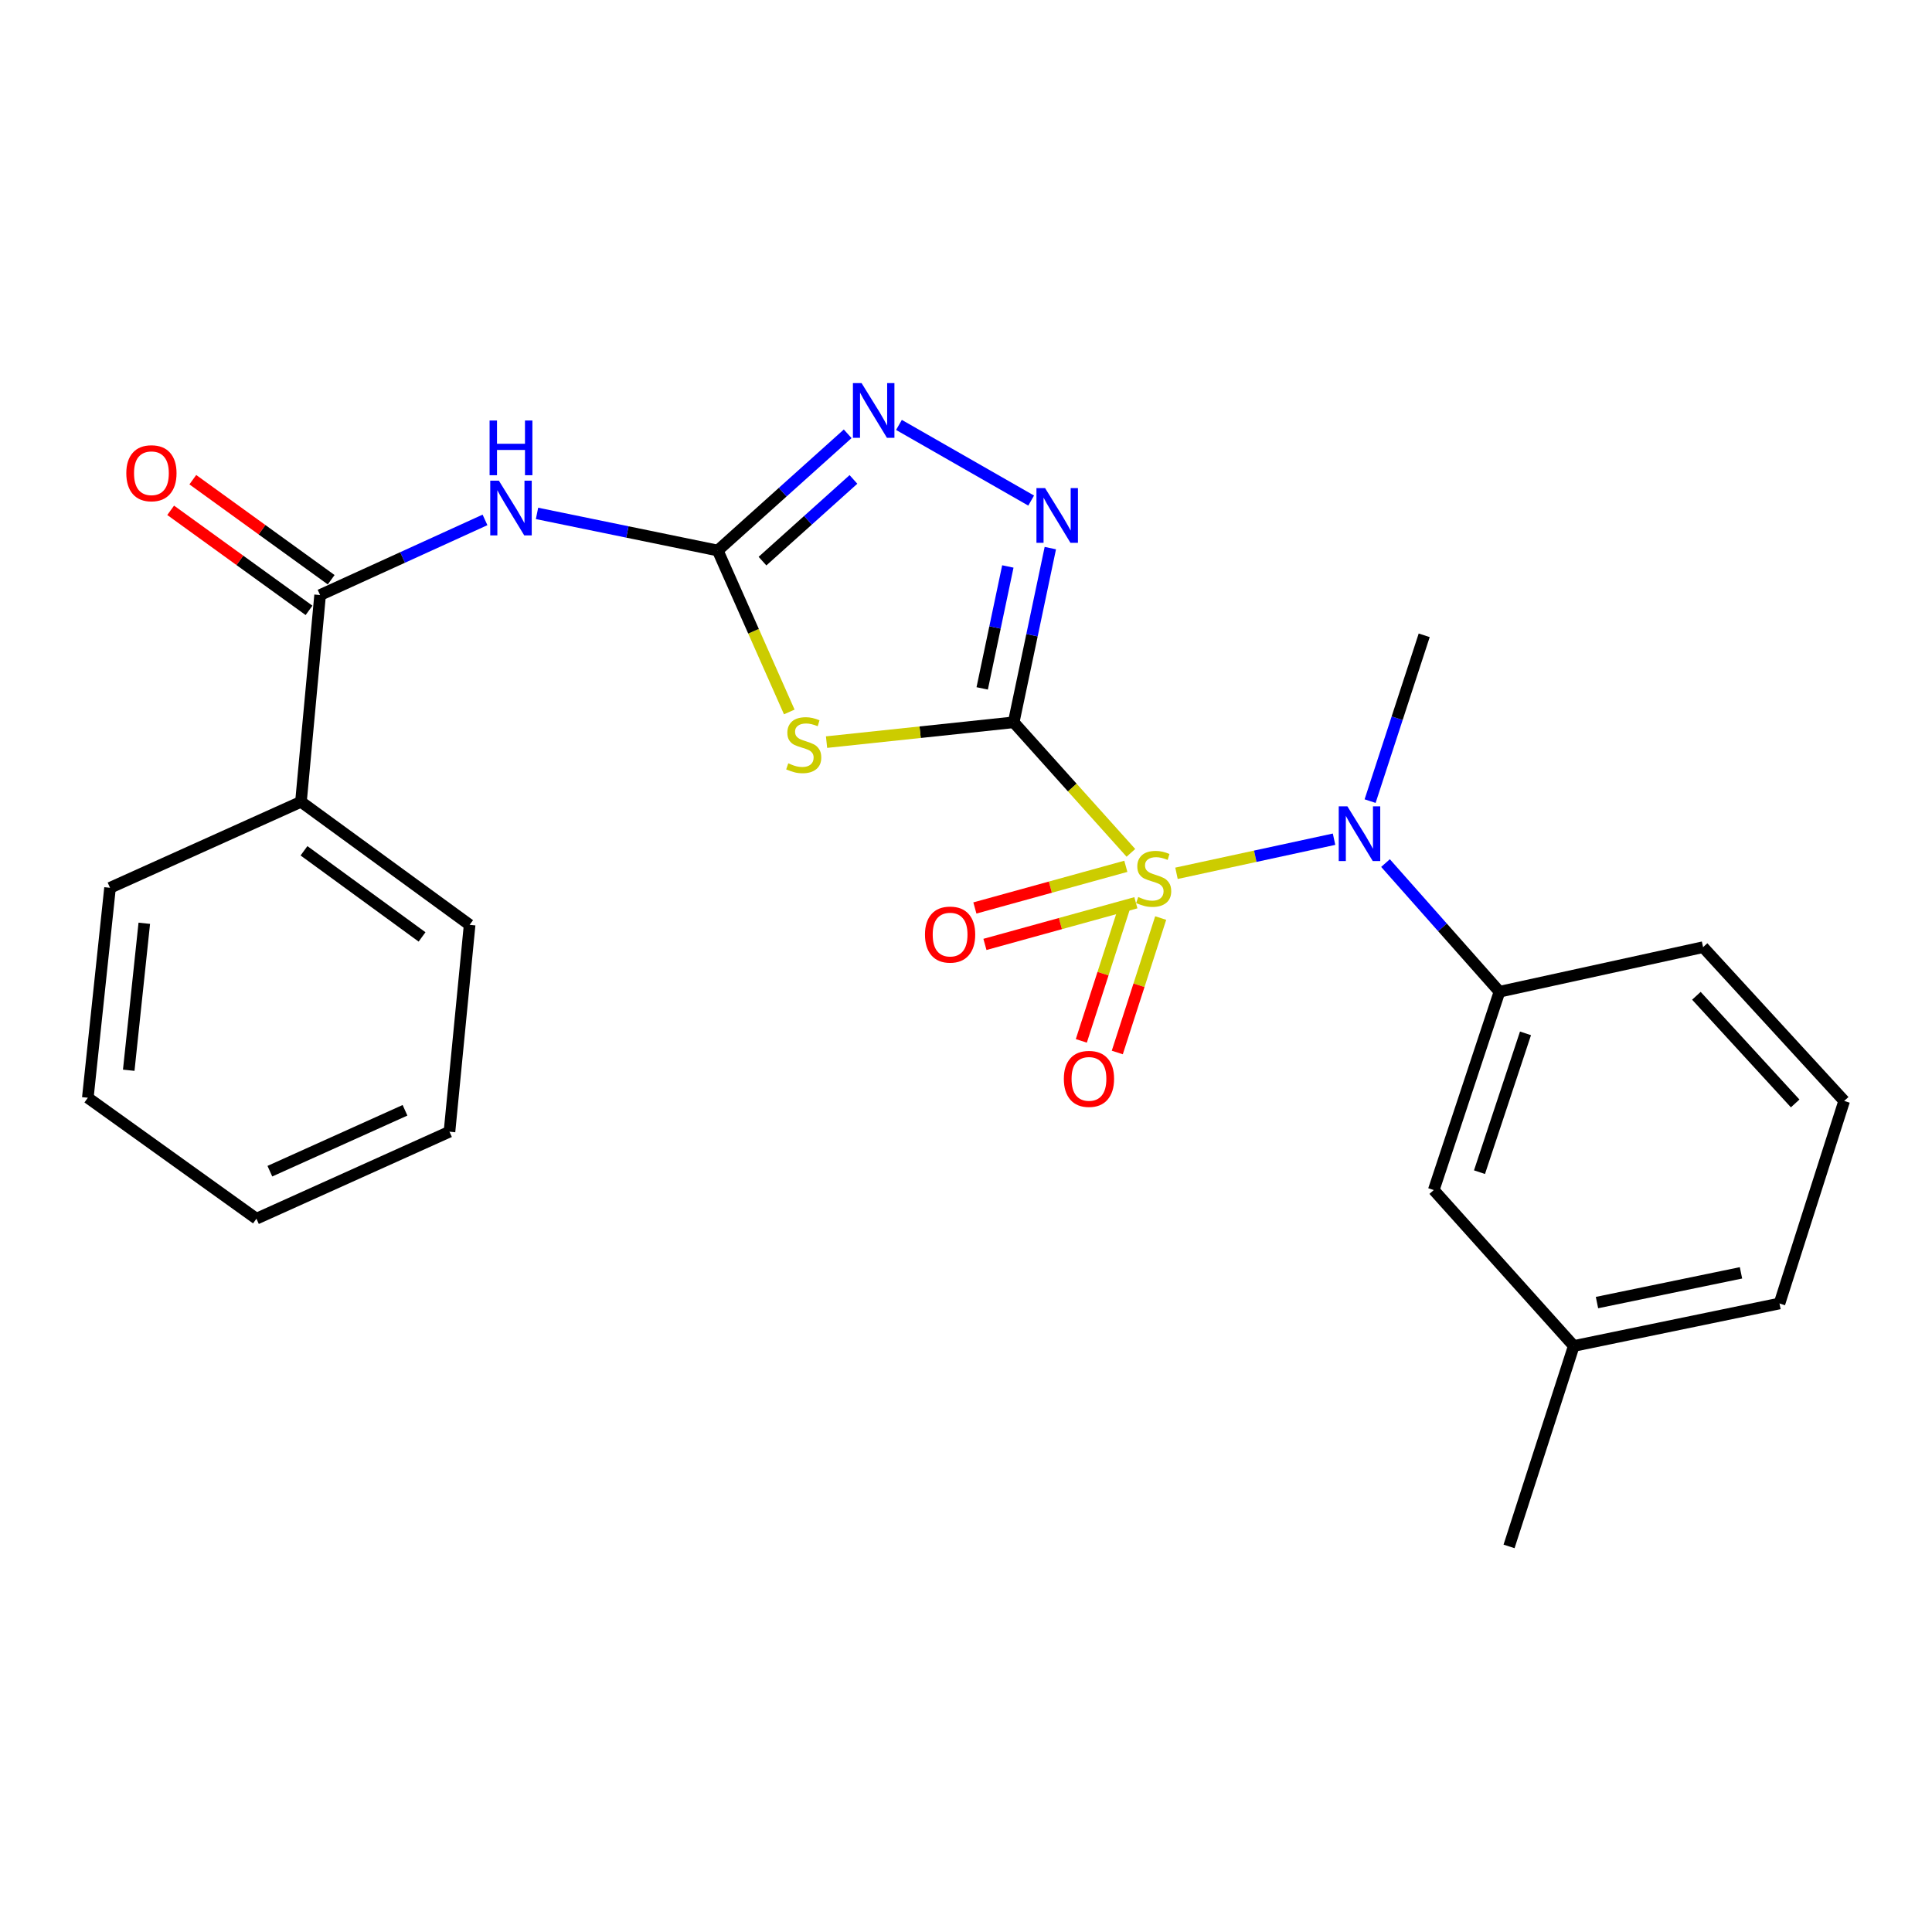 <?xml version='1.0' encoding='iso-8859-1'?>
<svg version='1.1' baseProfile='full'
              xmlns='http://www.w3.org/2000/svg'
                      xmlns:rdkit='http://www.rdkit.org/xml'
                      xmlns:xlink='http://www.w3.org/1999/xlink'
                  xml:space='preserve'
width='1000px' height='1000px' viewBox='0 0 1000 1000'>
<!-- END OF HEADER -->
<rect style='opacity:1.0;fill:#FFFFFF;stroke:none' width='1000' height='1000' x='0' y='0'> </rect>
<path class='bond-0' d='M 524.683,373.862 L 555.017,407.65' style='fill:none;fill-rule:evenodd;stroke:#000000;stroke-width:6px;stroke-linecap:butt;stroke-linejoin:miter;stroke-opacity:1' />
<path class='bond-0' d='M 555.017,407.65 L 585.352,441.437' style='fill:none;fill-rule:evenodd;stroke:#CCCC00;stroke-width:6px;stroke-linecap:butt;stroke-linejoin:miter;stroke-opacity:1' />
<path class='bond-1' d='M 524.683,373.862 L 476.251,378.991' style='fill:none;fill-rule:evenodd;stroke:#000000;stroke-width:6px;stroke-linecap:butt;stroke-linejoin:miter;stroke-opacity:1' />
<path class='bond-1' d='M 476.251,378.991 L 427.82,384.12' style='fill:none;fill-rule:evenodd;stroke:#CCCC00;stroke-width:6px;stroke-linecap:butt;stroke-linejoin:miter;stroke-opacity:1' />
<path class='bond-3' d='M 524.683,373.862 L 534.165,328.781' style='fill:none;fill-rule:evenodd;stroke:#000000;stroke-width:6px;stroke-linecap:butt;stroke-linejoin:miter;stroke-opacity:1' />
<path class='bond-3' d='M 534.165,328.781 L 543.648,283.701' style='fill:none;fill-rule:evenodd;stroke:#0000FF;stroke-width:6px;stroke-linecap:butt;stroke-linejoin:miter;stroke-opacity:1' />
<path class='bond-3' d='M 508.383,356.31 L 515.021,324.754' style='fill:none;fill-rule:evenodd;stroke:#000000;stroke-width:6px;stroke-linecap:butt;stroke-linejoin:miter;stroke-opacity:1' />
<path class='bond-3' d='M 515.021,324.754 L 521.659,293.198' style='fill:none;fill-rule:evenodd;stroke:#0000FF;stroke-width:6px;stroke-linecap:butt;stroke-linejoin:miter;stroke-opacity:1' />
<path class='bond-4' d='M 608.948,452.017 L 649.726,443.192' style='fill:none;fill-rule:evenodd;stroke:#CCCC00;stroke-width:6px;stroke-linecap:butt;stroke-linejoin:miter;stroke-opacity:1' />
<path class='bond-4' d='M 649.726,443.192 L 690.503,434.368' style='fill:none;fill-rule:evenodd;stroke:#0000FF;stroke-width:6px;stroke-linecap:butt;stroke-linejoin:miter;stroke-opacity:1' />
<path class='bond-9' d='M 582.151,469.173 L 570.921,503.965' style='fill:none;fill-rule:evenodd;stroke:#CCCC00;stroke-width:6px;stroke-linecap:butt;stroke-linejoin:miter;stroke-opacity:1' />
<path class='bond-9' d='M 570.921,503.965 L 559.691,538.756' style='fill:none;fill-rule:evenodd;stroke:#FF0000;stroke-width:6px;stroke-linecap:butt;stroke-linejoin:miter;stroke-opacity:1' />
<path class='bond-9' d='M 600.769,475.182 L 589.539,509.974' style='fill:none;fill-rule:evenodd;stroke:#CCCC00;stroke-width:6px;stroke-linecap:butt;stroke-linejoin:miter;stroke-opacity:1' />
<path class='bond-9' d='M 589.539,509.974 L 578.308,544.766' style='fill:none;fill-rule:evenodd;stroke:#FF0000;stroke-width:6px;stroke-linecap:butt;stroke-linejoin:miter;stroke-opacity:1' />
<path class='bond-10' d='M 582.728,448.403 L 543.662,459.186' style='fill:none;fill-rule:evenodd;stroke:#CCCC00;stroke-width:6px;stroke-linecap:butt;stroke-linejoin:miter;stroke-opacity:1' />
<path class='bond-10' d='M 543.662,459.186 L 504.596,469.969' style='fill:none;fill-rule:evenodd;stroke:#FF0000;stroke-width:6px;stroke-linecap:butt;stroke-linejoin:miter;stroke-opacity:1' />
<path class='bond-10' d='M 587.933,467.261 L 548.867,478.044' style='fill:none;fill-rule:evenodd;stroke:#CCCC00;stroke-width:6px;stroke-linecap:butt;stroke-linejoin:miter;stroke-opacity:1' />
<path class='bond-10' d='M 548.867,478.044 L 509.802,488.827' style='fill:none;fill-rule:evenodd;stroke:#FF0000;stroke-width:6px;stroke-linecap:butt;stroke-linejoin:miter;stroke-opacity:1' />
<path class='bond-2' d='M 408.533,368.505 L 390.017,326.725' style='fill:none;fill-rule:evenodd;stroke:#CCCC00;stroke-width:6px;stroke-linecap:butt;stroke-linejoin:miter;stroke-opacity:1' />
<path class='bond-2' d='M 390.017,326.725 L 371.501,284.946' style='fill:none;fill-rule:evenodd;stroke:#000000;stroke-width:6px;stroke-linecap:butt;stroke-linejoin:miter;stroke-opacity:1' />
<path class='bond-5' d='M 371.501,284.946 L 324.73,275.341' style='fill:none;fill-rule:evenodd;stroke:#000000;stroke-width:6px;stroke-linecap:butt;stroke-linejoin:miter;stroke-opacity:1' />
<path class='bond-5' d='M 324.73,275.341 L 277.96,265.736' style='fill:none;fill-rule:evenodd;stroke:#0000FF;stroke-width:6px;stroke-linecap:butt;stroke-linejoin:miter;stroke-opacity:1' />
<path class='bond-25' d='M 371.501,284.946 L 405.13,254.74' style='fill:none;fill-rule:evenodd;stroke:#000000;stroke-width:6px;stroke-linecap:butt;stroke-linejoin:miter;stroke-opacity:1' />
<path class='bond-25' d='M 405.13,254.74 L 438.759,224.535' style='fill:none;fill-rule:evenodd;stroke:#0000FF;stroke-width:6px;stroke-linecap:butt;stroke-linejoin:miter;stroke-opacity:1' />
<path class='bond-25' d='M 394.662,290.439 L 418.203,269.295' style='fill:none;fill-rule:evenodd;stroke:#000000;stroke-width:6px;stroke-linecap:butt;stroke-linejoin:miter;stroke-opacity:1' />
<path class='bond-25' d='M 418.203,269.295 L 441.743,248.151' style='fill:none;fill-rule:evenodd;stroke:#0000FF;stroke-width:6px;stroke-linecap:butt;stroke-linejoin:miter;stroke-opacity:1' />
<path class='bond-6' d='M 533.726,259.095 L 465.299,219.941' style='fill:none;fill-rule:evenodd;stroke:#0000FF;stroke-width:6px;stroke-linecap:butt;stroke-linejoin:miter;stroke-opacity:1' />
<path class='bond-8' d='M 717.138,446.727 L 746.633,480.022' style='fill:none;fill-rule:evenodd;stroke:#0000FF;stroke-width:6px;stroke-linecap:butt;stroke-linejoin:miter;stroke-opacity:1' />
<path class='bond-8' d='M 746.633,480.022 L 776.127,513.316' style='fill:none;fill-rule:evenodd;stroke:#000000;stroke-width:6px;stroke-linecap:butt;stroke-linejoin:miter;stroke-opacity:1' />
<path class='bond-15' d='M 709.166,414.659 L 723.165,371.746' style='fill:none;fill-rule:evenodd;stroke:#0000FF;stroke-width:6px;stroke-linecap:butt;stroke-linejoin:miter;stroke-opacity:1' />
<path class='bond-15' d='M 723.165,371.746 L 737.163,328.833' style='fill:none;fill-rule:evenodd;stroke:#000000;stroke-width:6px;stroke-linecap:butt;stroke-linejoin:miter;stroke-opacity:1' />
<path class='bond-7' d='M 251.034,269.101 L 208.359,288.55' style='fill:none;fill-rule:evenodd;stroke:#0000FF;stroke-width:6px;stroke-linecap:butt;stroke-linejoin:miter;stroke-opacity:1' />
<path class='bond-7' d='M 208.359,288.55 L 165.683,307.998' style='fill:none;fill-rule:evenodd;stroke:#000000;stroke-width:6px;stroke-linecap:butt;stroke-linejoin:miter;stroke-opacity:1' />
<path class='bond-11' d='M 171.415,300.072 L 135.608,274.178' style='fill:none;fill-rule:evenodd;stroke:#000000;stroke-width:6px;stroke-linecap:butt;stroke-linejoin:miter;stroke-opacity:1' />
<path class='bond-11' d='M 135.608,274.178 L 99.801,248.285' style='fill:none;fill-rule:evenodd;stroke:#FF0000;stroke-width:6px;stroke-linecap:butt;stroke-linejoin:miter;stroke-opacity:1' />
<path class='bond-11' d='M 159.951,315.924 L 124.144,290.031' style='fill:none;fill-rule:evenodd;stroke:#000000;stroke-width:6px;stroke-linecap:butt;stroke-linejoin:miter;stroke-opacity:1' />
<path class='bond-11' d='M 124.144,290.031 L 88.337,264.137' style='fill:none;fill-rule:evenodd;stroke:#FF0000;stroke-width:6px;stroke-linecap:butt;stroke-linejoin:miter;stroke-opacity:1' />
<path class='bond-13' d='M 165.683,307.998 L 155.781,415.01' style='fill:none;fill-rule:evenodd;stroke:#000000;stroke-width:6px;stroke-linecap:butt;stroke-linejoin:miter;stroke-opacity:1' />
<path class='bond-12' d='M 776.127,513.316 L 742.108,615.959' style='fill:none;fill-rule:evenodd;stroke:#000000;stroke-width:6px;stroke-linecap:butt;stroke-linejoin:miter;stroke-opacity:1' />
<path class='bond-12' d='M 789.594,534.867 L 765.781,606.717' style='fill:none;fill-rule:evenodd;stroke:#000000;stroke-width:6px;stroke-linecap:butt;stroke-linejoin:miter;stroke-opacity:1' />
<path class='bond-16' d='M 776.127,513.316 L 881.509,490.253' style='fill:none;fill-rule:evenodd;stroke:#000000;stroke-width:6px;stroke-linecap:butt;stroke-linejoin:miter;stroke-opacity:1' />
<path class='bond-14' d='M 742.108,615.959 L 814.58,696.669' style='fill:none;fill-rule:evenodd;stroke:#000000;stroke-width:6px;stroke-linecap:butt;stroke-linejoin:miter;stroke-opacity:1' />
<path class='bond-18' d='M 155.781,415.01 L 243.078,478.7' style='fill:none;fill-rule:evenodd;stroke:#000000;stroke-width:6px;stroke-linecap:butt;stroke-linejoin:miter;stroke-opacity:1' />
<path class='bond-18' d='M 157.345,440.368 L 218.453,484.951' style='fill:none;fill-rule:evenodd;stroke:#000000;stroke-width:6px;stroke-linecap:butt;stroke-linejoin:miter;stroke-opacity:1' />
<path class='bond-19' d='M 155.781,415.01 L 56.953,459.528' style='fill:none;fill-rule:evenodd;stroke:#000000;stroke-width:6px;stroke-linecap:butt;stroke-linejoin:miter;stroke-opacity:1' />
<path class='bond-21' d='M 814.58,696.669 L 781.083,800.42' style='fill:none;fill-rule:evenodd;stroke:#000000;stroke-width:6px;stroke-linecap:butt;stroke-linejoin:miter;stroke-opacity:1' />
<path class='bond-26' d='M 814.58,696.669 L 921.059,674.682' style='fill:none;fill-rule:evenodd;stroke:#000000;stroke-width:6px;stroke-linecap:butt;stroke-linejoin:miter;stroke-opacity:1' />
<path class='bond-26' d='M 826.596,674.212 L 901.131,658.821' style='fill:none;fill-rule:evenodd;stroke:#000000;stroke-width:6px;stroke-linecap:butt;stroke-linejoin:miter;stroke-opacity:1' />
<path class='bond-17' d='M 881.509,490.253 L 954.545,569.844' style='fill:none;fill-rule:evenodd;stroke:#000000;stroke-width:6px;stroke-linecap:butt;stroke-linejoin:miter;stroke-opacity:1' />
<path class='bond-17' d='M 878.05,515.419 L 929.176,571.132' style='fill:none;fill-rule:evenodd;stroke:#000000;stroke-width:6px;stroke-linecap:butt;stroke-linejoin:miter;stroke-opacity:1' />
<path class='bond-20' d='M 954.545,569.844 L 921.059,674.682' style='fill:none;fill-rule:evenodd;stroke:#000000;stroke-width:6px;stroke-linecap:butt;stroke-linejoin:miter;stroke-opacity:1' />
<path class='bond-23' d='M 243.078,478.7 L 232.655,585.766' style='fill:none;fill-rule:evenodd;stroke:#000000;stroke-width:6px;stroke-linecap:butt;stroke-linejoin:miter;stroke-opacity:1' />
<path class='bond-22' d='M 56.953,459.528 L 45.455,568.202' style='fill:none;fill-rule:evenodd;stroke:#000000;stroke-width:6px;stroke-linecap:butt;stroke-linejoin:miter;stroke-opacity:1' />
<path class='bond-22' d='M 74.683,477.887 L 66.634,553.96' style='fill:none;fill-rule:evenodd;stroke:#000000;stroke-width:6px;stroke-linecap:butt;stroke-linejoin:miter;stroke-opacity:1' />
<path class='bond-24' d='M 45.455,568.202 L 132.729,630.795' style='fill:none;fill-rule:evenodd;stroke:#000000;stroke-width:6px;stroke-linecap:butt;stroke-linejoin:miter;stroke-opacity:1' />
<path class='bond-27' d='M 232.655,585.766 L 132.729,630.795' style='fill:none;fill-rule:evenodd;stroke:#000000;stroke-width:6px;stroke-linecap:butt;stroke-linejoin:miter;stroke-opacity:1' />
<path class='bond-27' d='M 209.629,574.684 L 139.681,606.204' style='fill:none;fill-rule:evenodd;stroke:#000000;stroke-width:6px;stroke-linecap:butt;stroke-linejoin:miter;stroke-opacity:1' />
<path  class='atom-1' d='M 589.143 464.292
Q 589.463 464.412, 590.783 464.972
Q 592.103 465.532, 593.543 465.892
Q 595.023 466.212, 596.463 466.212
Q 599.143 466.212, 600.703 464.932
Q 602.263 463.612, 602.263 461.332
Q 602.263 459.772, 601.463 458.812
Q 600.703 457.852, 599.503 457.332
Q 598.303 456.812, 596.303 456.212
Q 593.783 455.452, 592.263 454.732
Q 590.783 454.012, 589.703 452.492
Q 588.663 450.972, 588.663 448.412
Q 588.663 444.852, 591.063 442.652
Q 593.503 440.452, 598.303 440.452
Q 601.583 440.452, 605.303 442.012
L 604.383 445.092
Q 600.983 443.692, 598.423 443.692
Q 595.663 443.692, 594.143 444.852
Q 592.623 445.972, 592.663 447.932
Q 592.663 449.452, 593.423 450.372
Q 594.223 451.292, 595.343 451.812
Q 596.503 452.332, 598.423 452.932
Q 600.983 453.732, 602.503 454.532
Q 604.023 455.332, 605.103 456.972
Q 606.223 458.572, 606.223 461.332
Q 606.223 465.252, 603.583 467.372
Q 600.983 469.452, 596.623 469.452
Q 594.103 469.452, 592.183 468.892
Q 590.303 468.372, 588.063 467.452
L 589.143 464.292
' fill='#CCCC00'/>
<path  class='atom-2' d='M 408.008 395.091
Q 408.328 395.211, 409.648 395.771
Q 410.968 396.331, 412.408 396.691
Q 413.888 397.011, 415.328 397.011
Q 418.008 397.011, 419.568 395.731
Q 421.128 394.411, 421.128 392.131
Q 421.128 390.571, 420.328 389.611
Q 419.568 388.651, 418.368 388.131
Q 417.168 387.611, 415.168 387.011
Q 412.648 386.251, 411.128 385.531
Q 409.648 384.811, 408.568 383.291
Q 407.528 381.771, 407.528 379.211
Q 407.528 375.651, 409.928 373.451
Q 412.368 371.251, 417.168 371.251
Q 420.448 371.251, 424.168 372.811
L 423.248 375.891
Q 419.848 374.491, 417.288 374.491
Q 414.528 374.491, 413.008 375.651
Q 411.488 376.771, 411.528 378.731
Q 411.528 380.251, 412.288 381.171
Q 413.088 382.091, 414.208 382.611
Q 415.368 383.131, 417.288 383.731
Q 419.848 384.531, 421.368 385.331
Q 422.888 386.131, 423.968 387.771
Q 425.088 389.371, 425.088 392.131
Q 425.088 396.051, 422.448 398.171
Q 419.848 400.251, 415.488 400.251
Q 412.968 400.251, 411.048 399.691
Q 409.168 399.171, 406.928 398.251
L 408.008 395.091
' fill='#CCCC00'/>
<path  class='atom-4' d='M 540.942 252.646
L 550.222 267.646
Q 551.142 269.126, 552.622 271.806
Q 554.102 274.486, 554.182 274.646
L 554.182 252.646
L 557.942 252.646
L 557.942 280.966
L 554.062 280.966
L 544.102 264.566
Q 542.942 262.646, 541.702 260.446
Q 540.502 258.246, 540.142 257.566
L 540.142 280.966
L 536.462 280.966
L 536.462 252.646
L 540.942 252.646
' fill='#0000FF'/>
<path  class='atom-5' d='M 697.406 417.359
L 706.686 432.359
Q 707.606 433.839, 709.086 436.519
Q 710.566 439.199, 710.646 439.359
L 710.646 417.359
L 714.406 417.359
L 714.406 445.679
L 710.526 445.679
L 700.566 429.279
Q 699.406 427.359, 698.166 425.159
Q 696.966 422.959, 696.606 422.279
L 696.606 445.679
L 692.926 445.679
L 692.926 417.359
L 697.406 417.359
' fill='#0000FF'/>
<path  class='atom-6' d='M 258.229 248.809
L 267.509 263.809
Q 268.429 265.289, 269.909 267.969
Q 271.389 270.649, 271.469 270.809
L 271.469 248.809
L 275.229 248.809
L 275.229 277.129
L 271.349 277.129
L 261.389 260.729
Q 260.229 258.809, 258.989 256.609
Q 257.789 254.409, 257.429 253.729
L 257.429 277.129
L 253.749 277.129
L 253.749 248.809
L 258.229 248.809
' fill='#0000FF'/>
<path  class='atom-6' d='M 253.409 217.657
L 257.249 217.657
L 257.249 229.697
L 271.729 229.697
L 271.729 217.657
L 275.569 217.657
L 275.569 245.977
L 271.729 245.977
L 271.729 232.897
L 257.249 232.897
L 257.249 245.977
L 253.409 245.977
L 253.409 217.657
' fill='#0000FF'/>
<path  class='atom-7' d='M 445.951 198.292
L 455.231 213.292
Q 456.151 214.772, 457.631 217.452
Q 459.111 220.132, 459.191 220.292
L 459.191 198.292
L 462.951 198.292
L 462.951 226.612
L 459.071 226.612
L 449.111 210.212
Q 447.951 208.292, 446.711 206.092
Q 445.511 203.892, 445.151 203.212
L 445.151 226.612
L 441.471 226.612
L 441.471 198.292
L 445.951 198.292
' fill='#0000FF'/>
<path  class='atom-10' d='M 550.646 558.425
Q 550.646 551.625, 554.006 547.825
Q 557.366 544.025, 563.646 544.025
Q 569.926 544.025, 573.286 547.825
Q 576.646 551.625, 576.646 558.425
Q 576.646 565.305, 573.246 569.225
Q 569.846 573.105, 563.646 573.105
Q 557.406 573.105, 554.006 569.225
Q 550.646 565.345, 550.646 558.425
M 563.646 569.905
Q 567.966 569.905, 570.286 567.025
Q 572.646 564.105, 572.646 558.425
Q 572.646 552.865, 570.286 550.065
Q 567.966 547.225, 563.646 547.225
Q 559.326 547.225, 556.966 550.025
Q 554.646 552.825, 554.646 558.425
Q 554.646 564.145, 556.966 567.025
Q 559.326 569.905, 563.646 569.905
' fill='#FF0000'/>
<path  class='atom-11' d='M 478.772 483.736
Q 478.772 476.936, 482.132 473.136
Q 485.492 469.336, 491.772 469.336
Q 498.052 469.336, 501.412 473.136
Q 504.772 476.936, 504.772 483.736
Q 504.772 490.616, 501.372 494.536
Q 497.972 498.416, 491.772 498.416
Q 485.532 498.416, 482.132 494.536
Q 478.772 490.656, 478.772 483.736
M 491.772 495.216
Q 496.092 495.216, 498.412 492.336
Q 500.772 489.416, 500.772 483.736
Q 500.772 478.176, 498.412 475.376
Q 496.092 472.536, 491.772 472.536
Q 487.452 472.536, 485.092 475.336
Q 482.772 478.136, 482.772 483.736
Q 482.772 489.456, 485.092 492.336
Q 487.452 495.216, 491.772 495.216
' fill='#FF0000'/>
<path  class='atom-12' d='M 65.376 244.942
Q 65.376 238.142, 68.736 234.342
Q 72.096 230.542, 78.376 230.542
Q 84.656 230.542, 88.016 234.342
Q 91.376 238.142, 91.376 244.942
Q 91.376 251.822, 87.975 255.742
Q 84.576 259.622, 78.376 259.622
Q 72.135 259.622, 68.736 255.742
Q 65.376 251.862, 65.376 244.942
M 78.376 256.422
Q 82.695 256.422, 85.016 253.542
Q 87.376 250.622, 87.376 244.942
Q 87.376 239.382, 85.016 236.582
Q 82.695 233.742, 78.376 233.742
Q 74.055 233.742, 71.695 236.542
Q 69.376 239.342, 69.376 244.942
Q 69.376 250.662, 71.695 253.542
Q 74.055 256.422, 78.376 256.422
' fill='#FF0000'/>
</svg>
